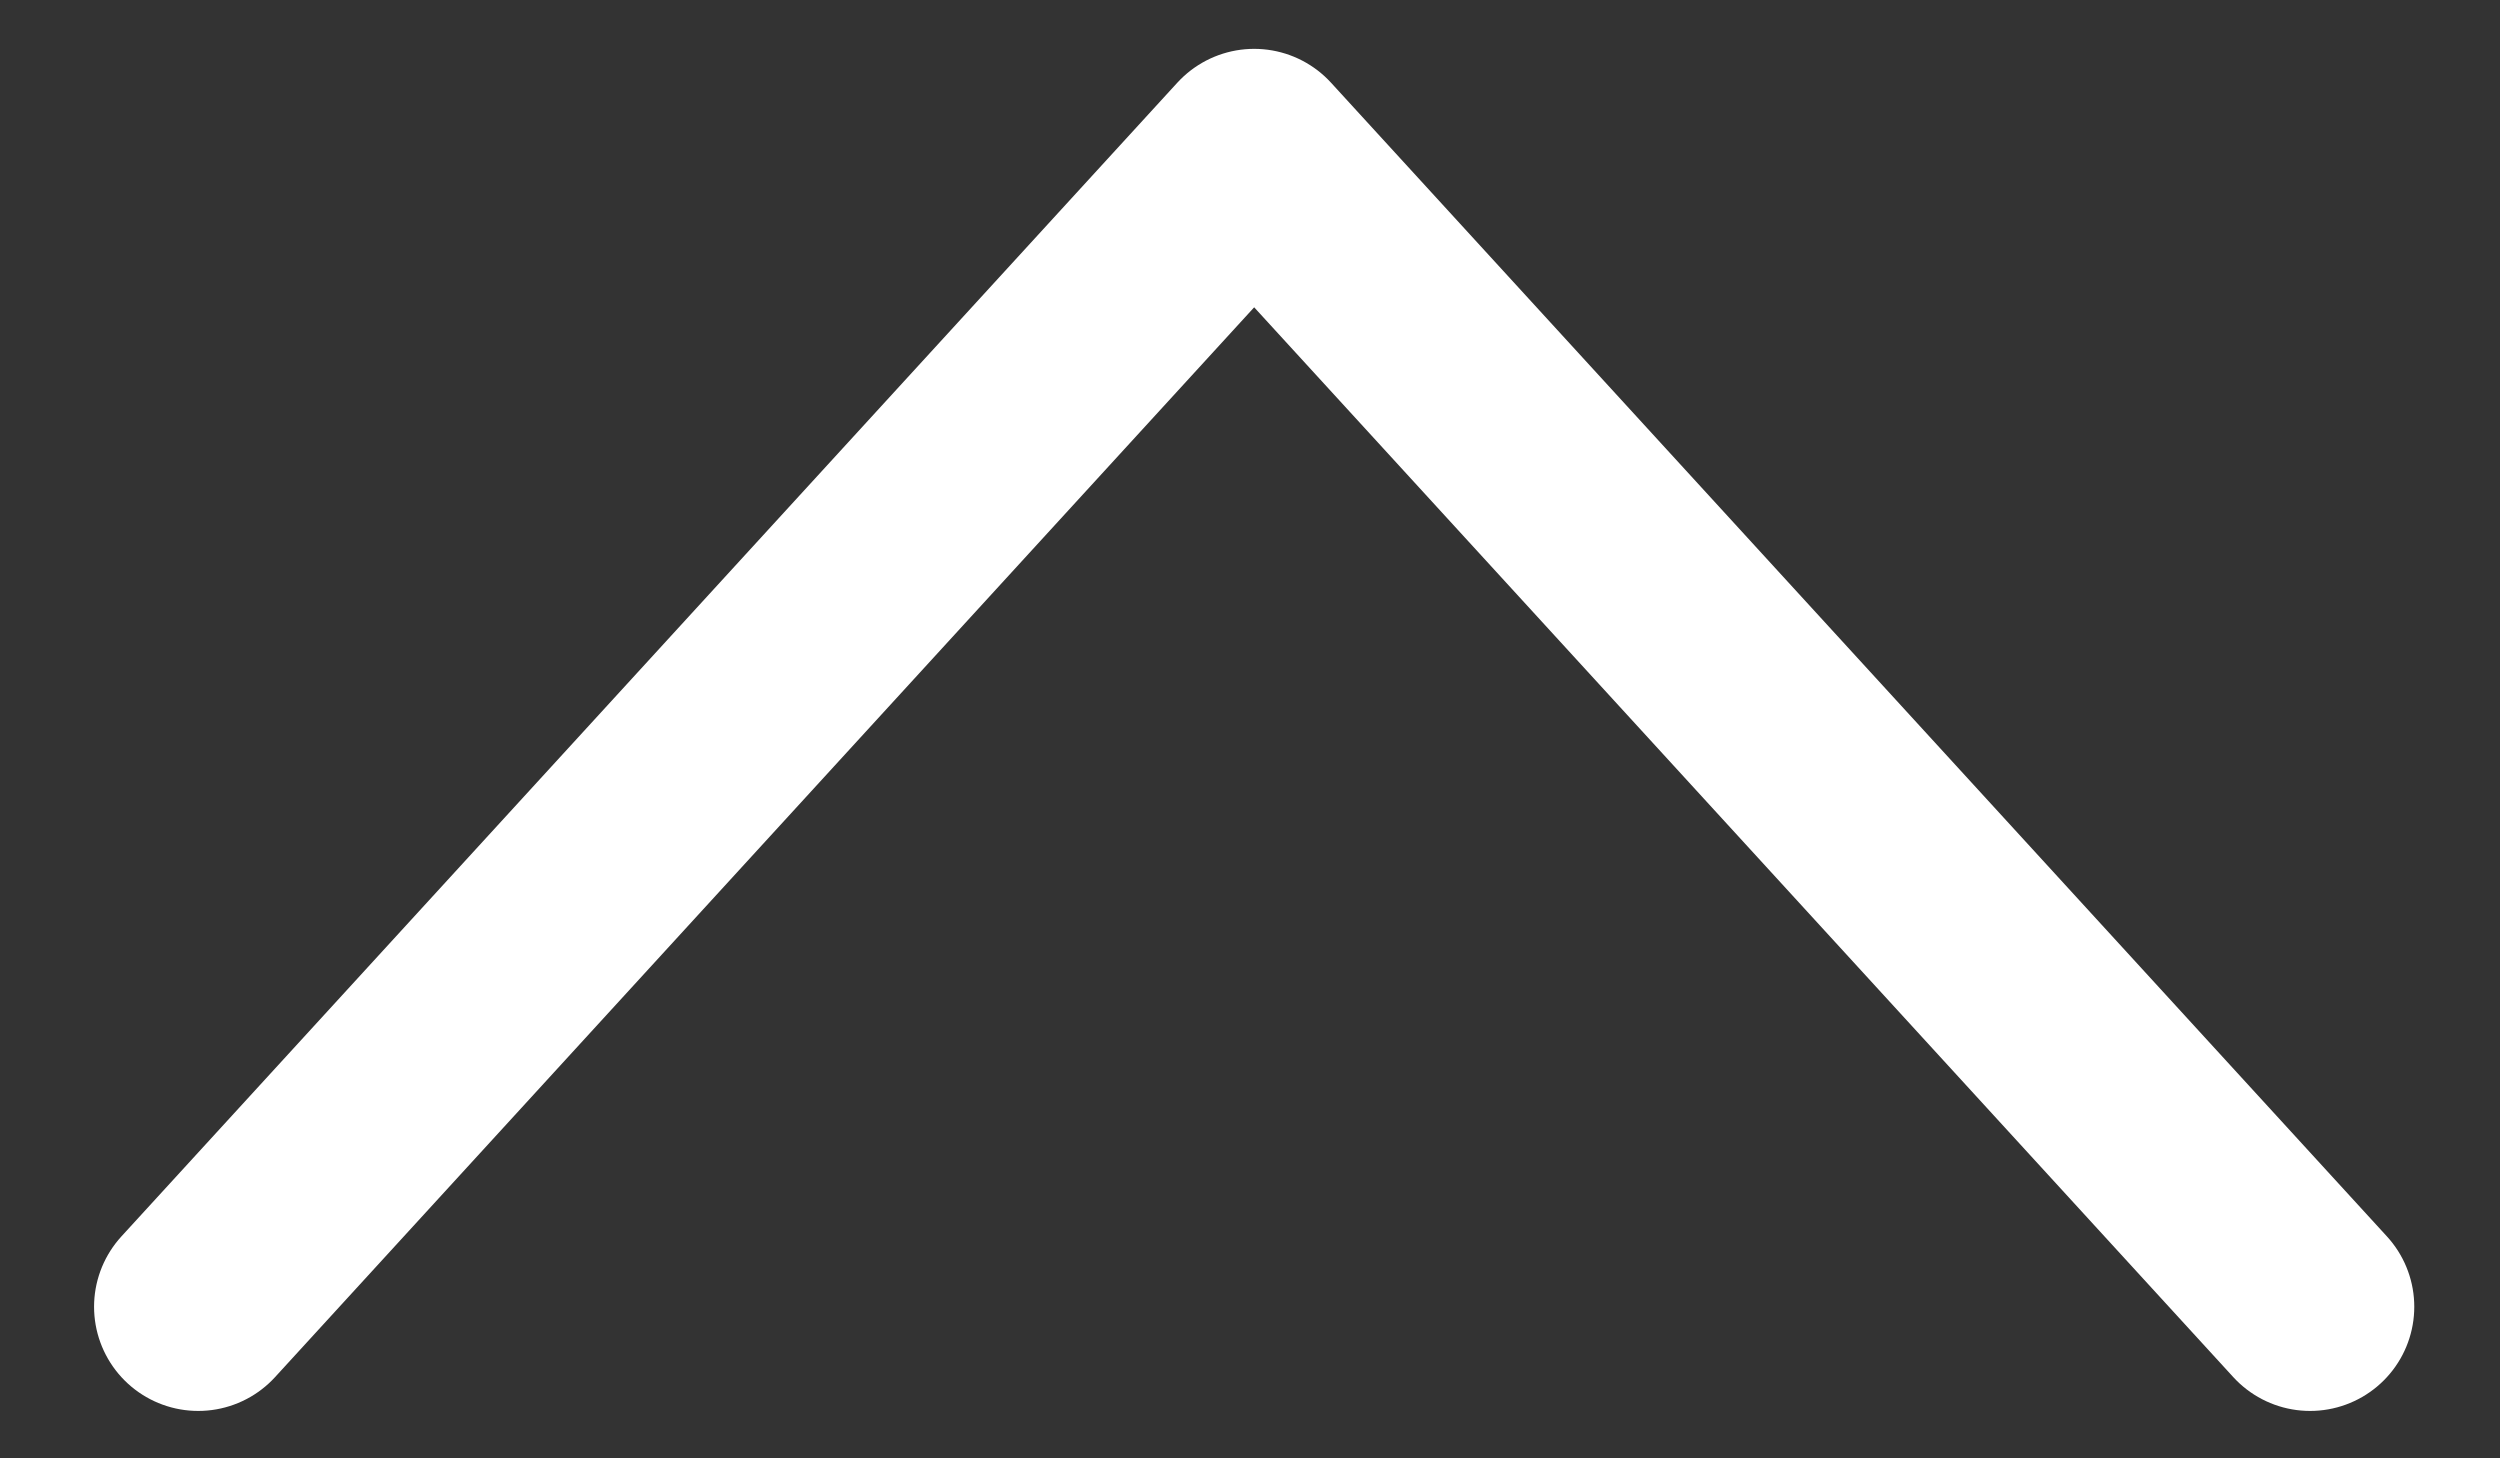 <svg width="24" height="14" viewBox="0 0 24 14" fill="none" xmlns="http://www.w3.org/2000/svg">
<rect x="0" y="0" width="24" height="14" fill="#333333" stroke="none"/>
<path d="M1.903 12.545L12.04 1.469L22.177 12.545" stroke="white" stroke-width="2" stroke-linecap="round" stroke-linejoin="round"/>
</svg>
